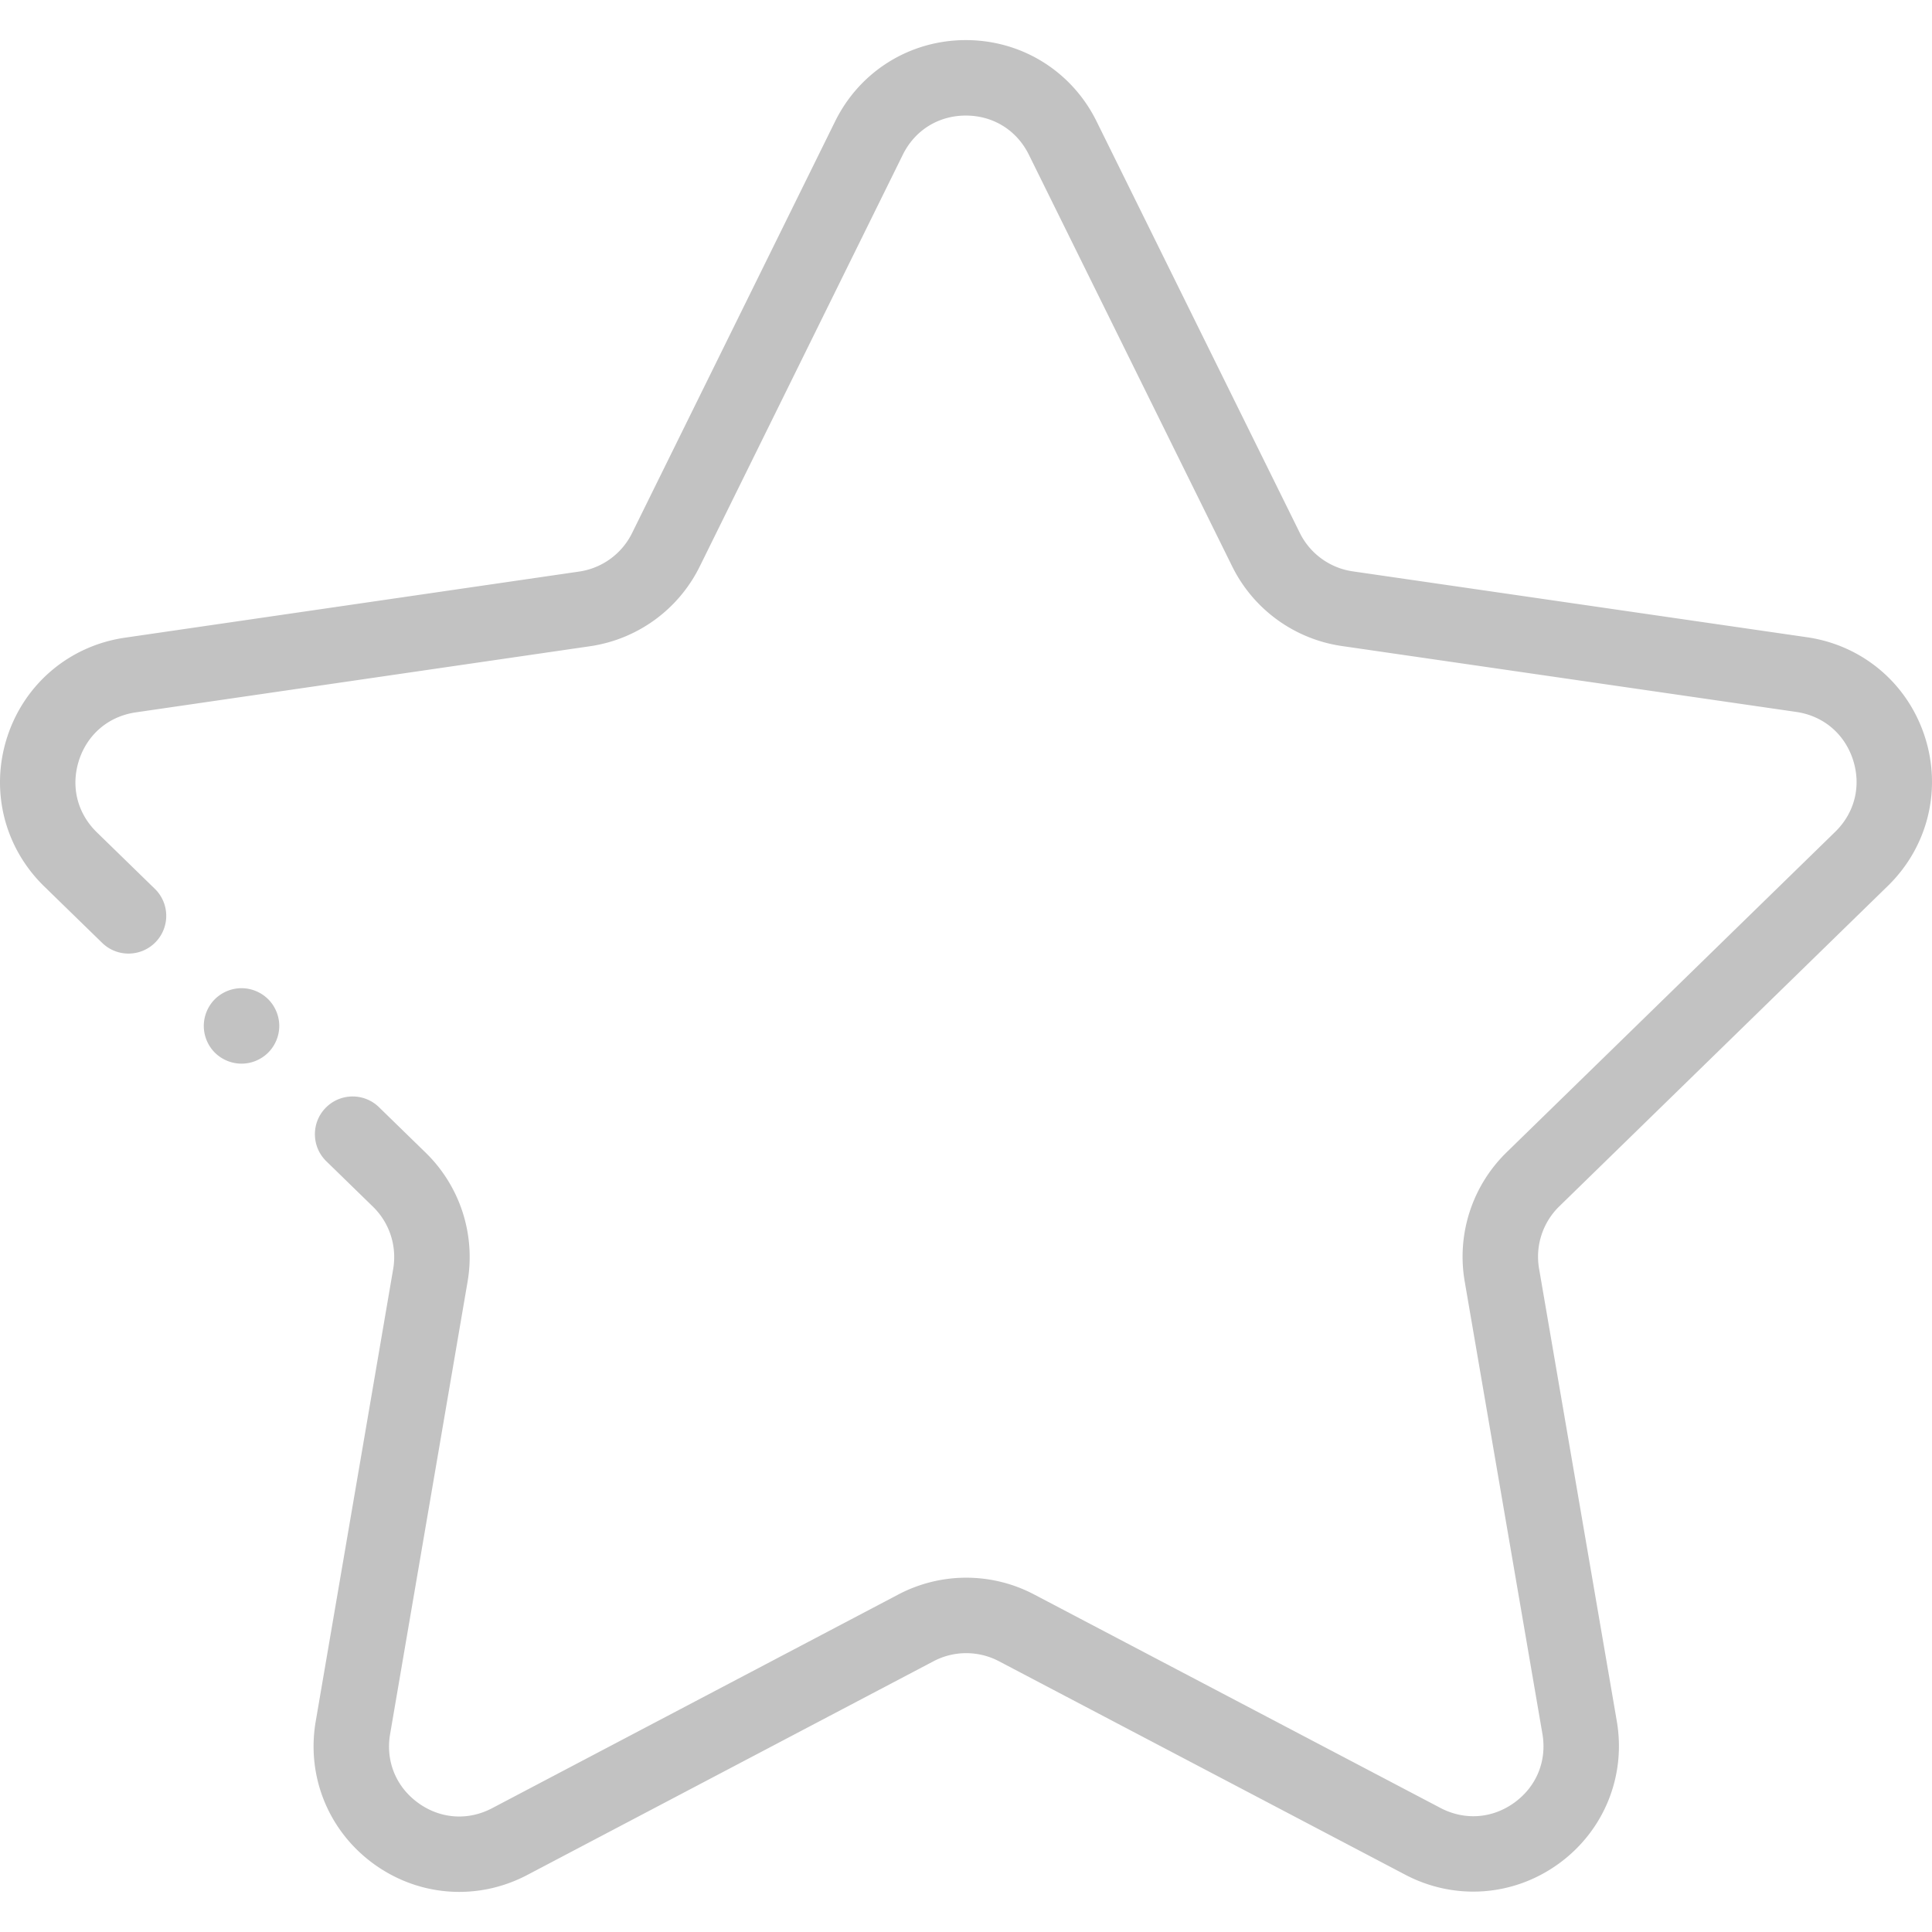 <?xml version="1.0" encoding="UTF-8"?> <svg xmlns="http://www.w3.org/2000/svg" xmlns:xlink="http://www.w3.org/1999/xlink" version="1.1" width="512" height="512" x="0" y="0" viewBox="0 0 512 512" style="enable-background:new 0 0 512 512" xml:space="preserve" class=""><g><path d="M500.312 234.763c10.604-10.342 14.346-25.517 9.765-39.604-4.581-14.086-16.532-24.157-31.191-26.283l-120.392-17.461a18.628 18.628 0 0 1-14.03-10.188L290.596 32.151c-6.558-13.278-19.828-21.524-34.637-21.524h-.011c-14.812.004-28.084 8.258-34.636 21.543l-53.81 109.106a18.626 18.626 0 0 1-14.024 10.195L33.094 168.996c-14.658 2.134-26.605 12.212-31.178 26.301-4.573 14.088-.823 29.261 9.786 39.597l15.375 14.979c3.956 3.852 10.287 3.77 14.141-.185 3.854-3.956 3.771-10.288-.185-14.142l-15.375-14.979c-5.194-5.06-6.958-12.198-4.719-19.096s7.86-11.64 15.036-12.685l120.382-17.525a38.624 38.624 0 0 0 29.081-21.141l53.81-109.103c3.208-6.504 9.452-10.389 16.704-10.39h.006c7.249 0 13.494 3.88 16.704 10.38l53.869 109.073a38.624 38.624 0 0 0 29.092 21.125l120.392 17.461c7.177 1.041 12.8 5.779 15.043 12.676 2.243 6.897.482 14.037-4.709 19.1l-87.09 84.938a38.624 38.624 0 0 0-11.101 34.196l20.596 119.895c1.227 7.148-1.541 13.96-7.407 18.225-5.865 4.263-13.199 4.796-19.62 1.423L274.036 422.54a38.623 38.623 0 0 0-35.953.009l-107.663 56.64c-6.417 3.376-13.753 2.848-19.621-1.413-5.869-4.262-8.641-11.073-7.417-18.221l20.533-119.904a38.62 38.62 0 0 0-11.119-34.19l-12.364-12.046c-3.956-3.855-10.287-3.773-14.141.184-3.854 3.956-3.772 10.287.184 14.141l12.364 12.047a18.626 18.626 0 0 1 5.362 16.489L83.668 456.18c-2.5 14.599 3.392 29.075 15.378 37.778 6.77 4.917 14.688 7.414 22.662 7.414 6.142-.001 12.318-1.484 18.021-4.483l107.663-56.64a18.627 18.627 0 0 1 17.339-.004l107.692 56.581c13.113 6.889 28.701 5.758 40.682-2.951 11.982-8.71 17.866-23.189 15.358-37.788l-20.596-119.895a18.626 18.626 0 0 1 5.354-16.491l87.091-84.938z" fill="#c2c2c2" opacity="1" data-original="#000000"></path><path d="M71.078 264.81a10.09 10.09 0 0 0-7.07-2.93 10.1 10.1 0 0 0-7.08 2.93 10.066 10.066 0 0 0-2.92 7.07c0 2.639 1.06 5.21 2.92 7.069a10.057 10.057 0 0 0 7.08 2.931c2.63 0 5.201-1.06 7.07-2.931a10.054 10.054 0 0 0 2.93-7.069c0-2.63-1.07-5.21-2.93-7.07z" fill="#c2c2c2" opacity="1" data-original="#000000"></path></g></svg> 